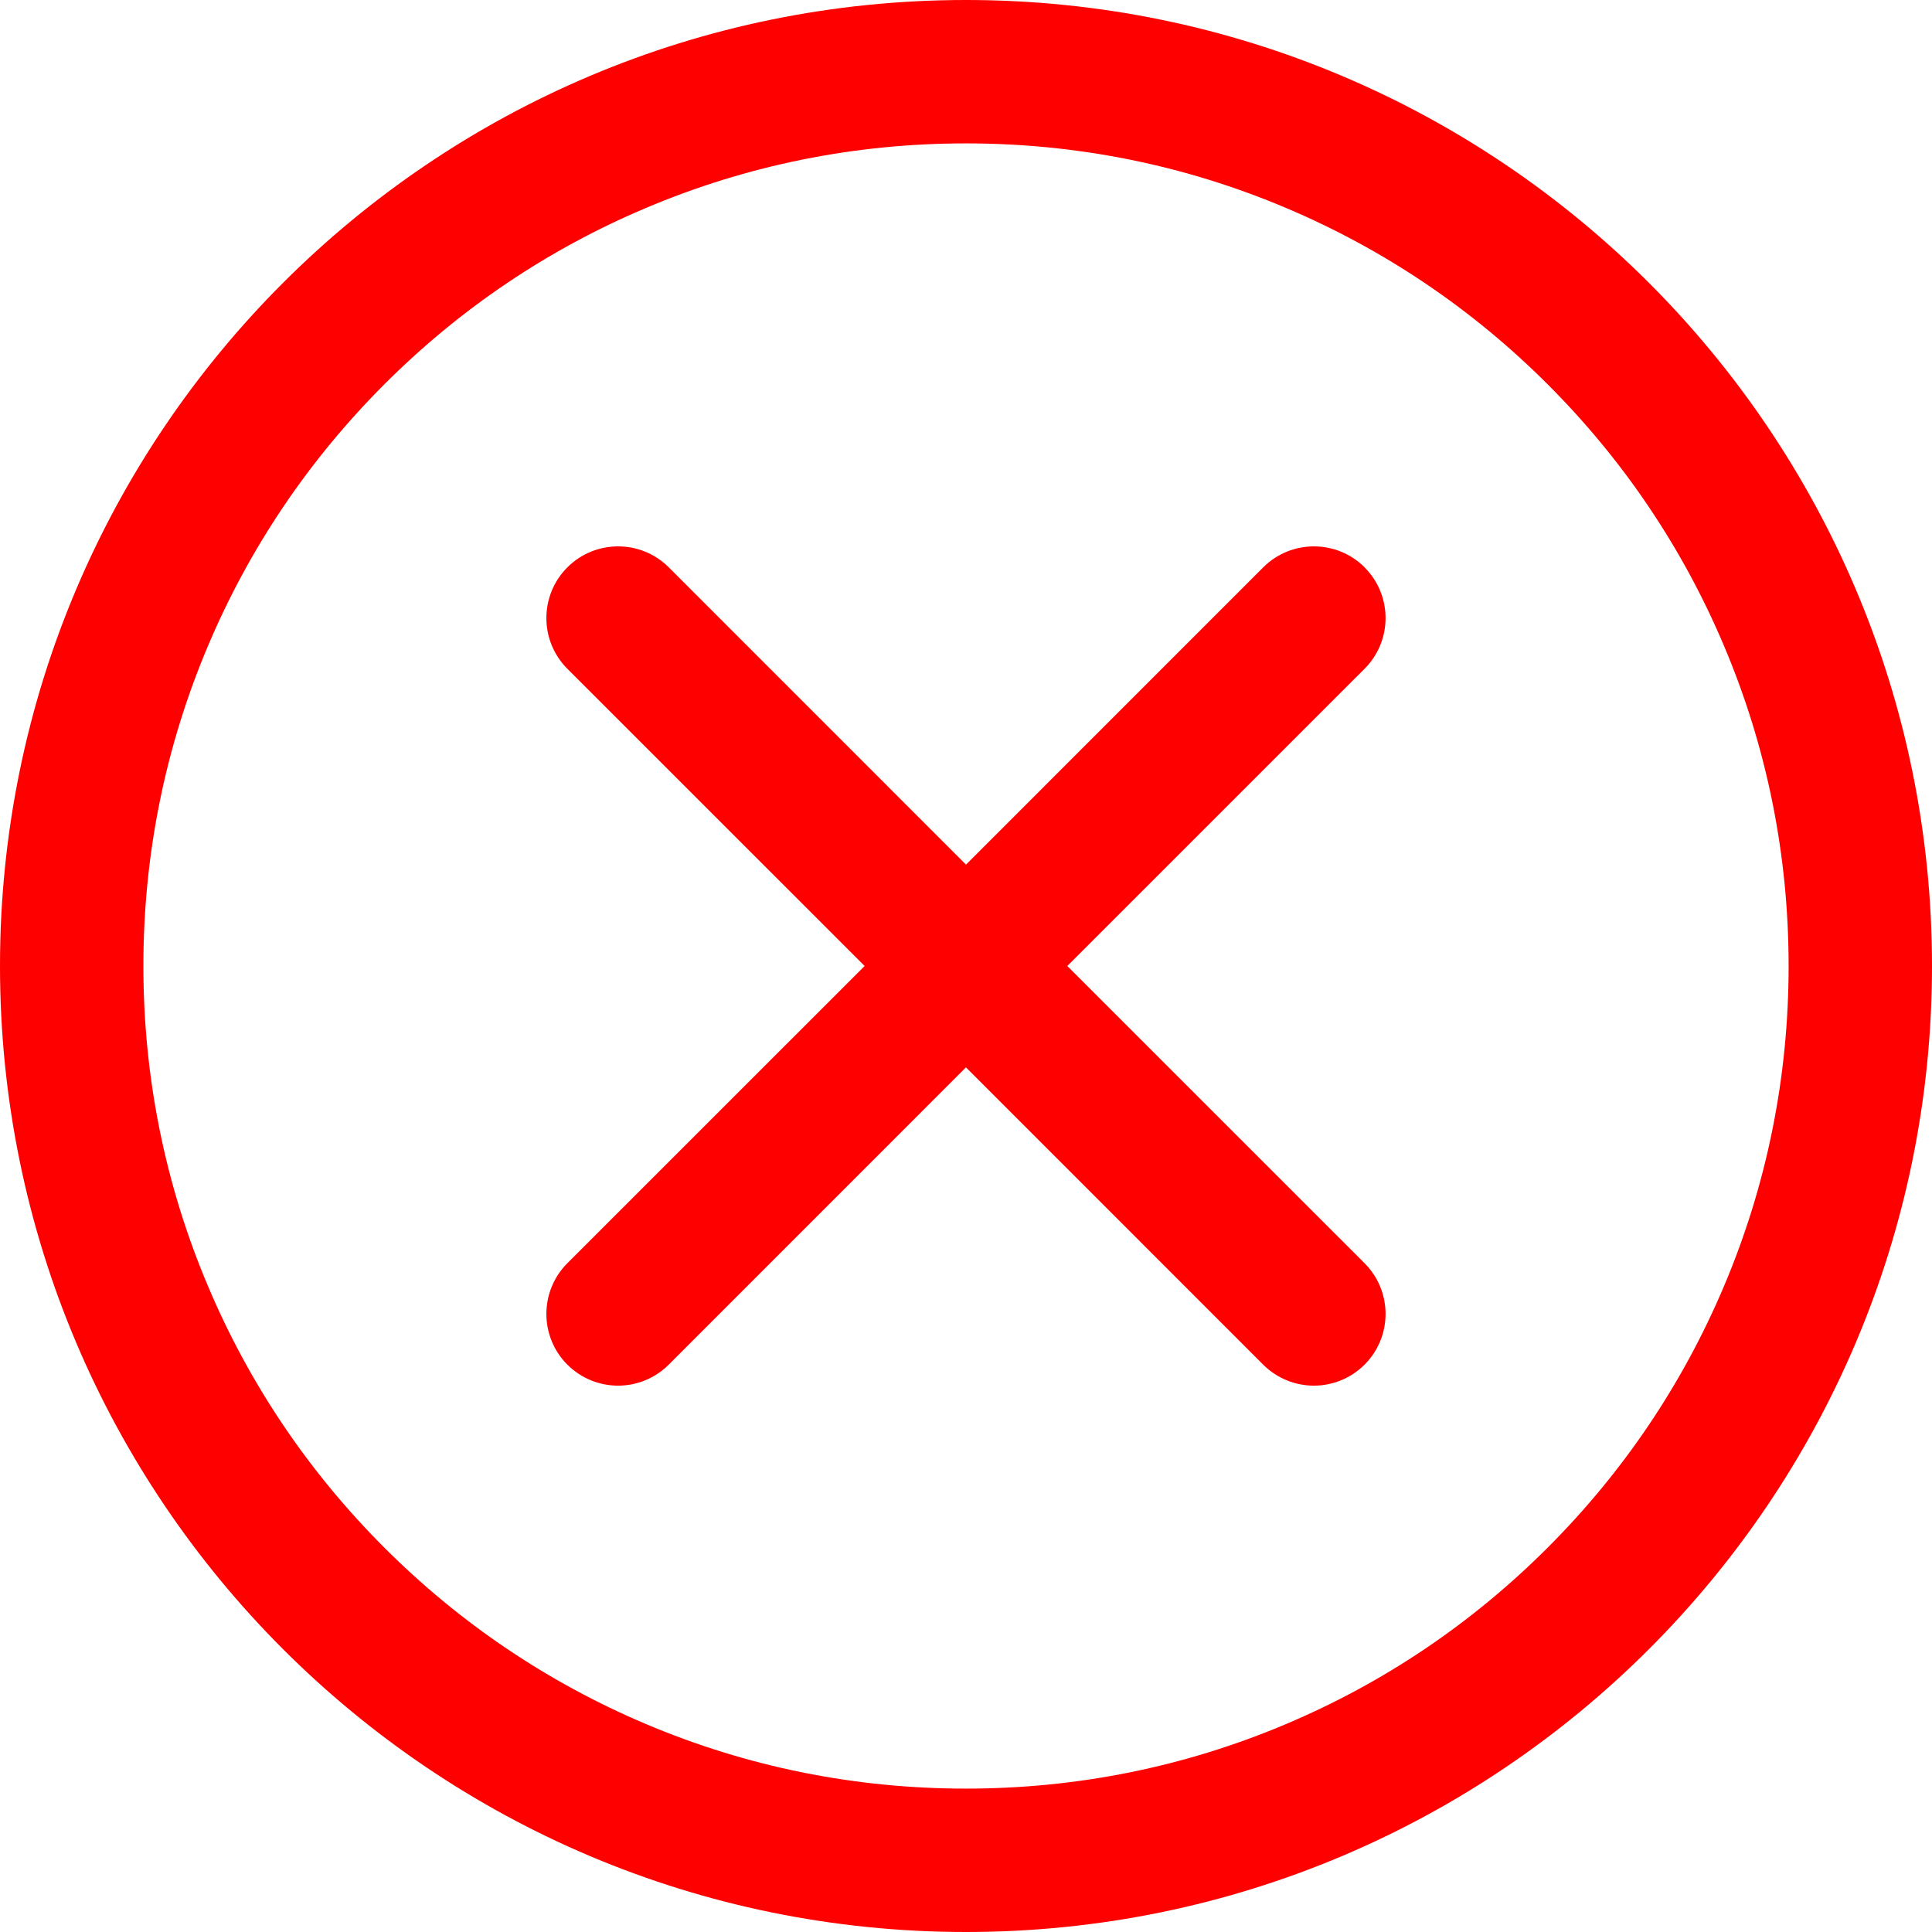 <svg version="1.0" preserveAspectRatio="xMidYMid meet" height="240" viewBox="0 0 180 180" zoomAndPan="magnify" width="240" xmlns:xlink="http://www.w3.org/1999/xlink" xmlns="http://www.w3.org/2000/svg"><path fill-rule="nonzero" fill-opacity="1" d="M 90 0 C 40.297 0 0 40.293 0 90 C 0 139.707 40.297 180 90 180 C 139.703 180 180 139.703 180 90 C 180 40.297 139.703 0 90 0 Z M 144.191 144.191 C 137.152 151.234 128.953 156.766 119.828 160.621 C 110.387 164.617 100.352 166.641 90 166.641 C 79.648 166.641 69.613 164.617 60.172 160.621 C 51.051 156.762 42.852 151.234 35.809 144.191 C 28.766 137.152 23.234 128.953 19.379 119.828 C 15.383 110.387 13.359 100.352 13.359 90 C 13.359 79.648 15.383 69.613 19.379 60.172 C 23.238 51.051 28.766 42.852 35.809 35.805 C 42.848 28.762 51.047 23.234 60.172 19.379 C 69.613 15.383 79.648 13.359 90 13.359 C 100.352 13.359 110.387 15.383 119.828 19.379 C 128.949 23.238 137.148 28.766 144.191 35.805 C 151.238 42.848 156.766 51.047 160.621 60.172 C 164.617 69.613 166.641 79.648 166.641 90 C 166.641 100.352 164.617 110.387 160.621 119.828 C 156.762 128.949 151.234 137.148 144.191 144.191 Z M 144.191 144.191" fill="#ff0000"></path><path fill-rule="nonzero" fill-opacity="1" d="M 127.141 52.859 C 124.531 50.254 120.301 50.254 117.691 52.859 L 90 80.555 L 62.309 52.859 C 59.699 50.254 55.469 50.254 52.859 52.859 C 50.254 55.469 50.254 59.699 52.859 62.309 L 80.555 90 L 52.859 117.691 C 50.254 120.301 50.254 124.531 52.859 127.141 C 54.164 128.441 55.875 129.098 57.582 129.098 C 59.293 129.098 61 128.441 62.305 127.141 L 89.996 99.445 L 117.688 127.141 C 118.992 128.441 120.703 129.098 122.41 129.098 C 124.117 129.098 125.832 128.441 127.133 127.141 C 129.742 124.531 129.742 120.301 127.133 117.691 L 99.438 90 L 127.133 62.309 C 129.742 59.699 129.742 55.469 127.133 52.859 Z M 127.141 52.859" fill="#ff0000"></path></svg>